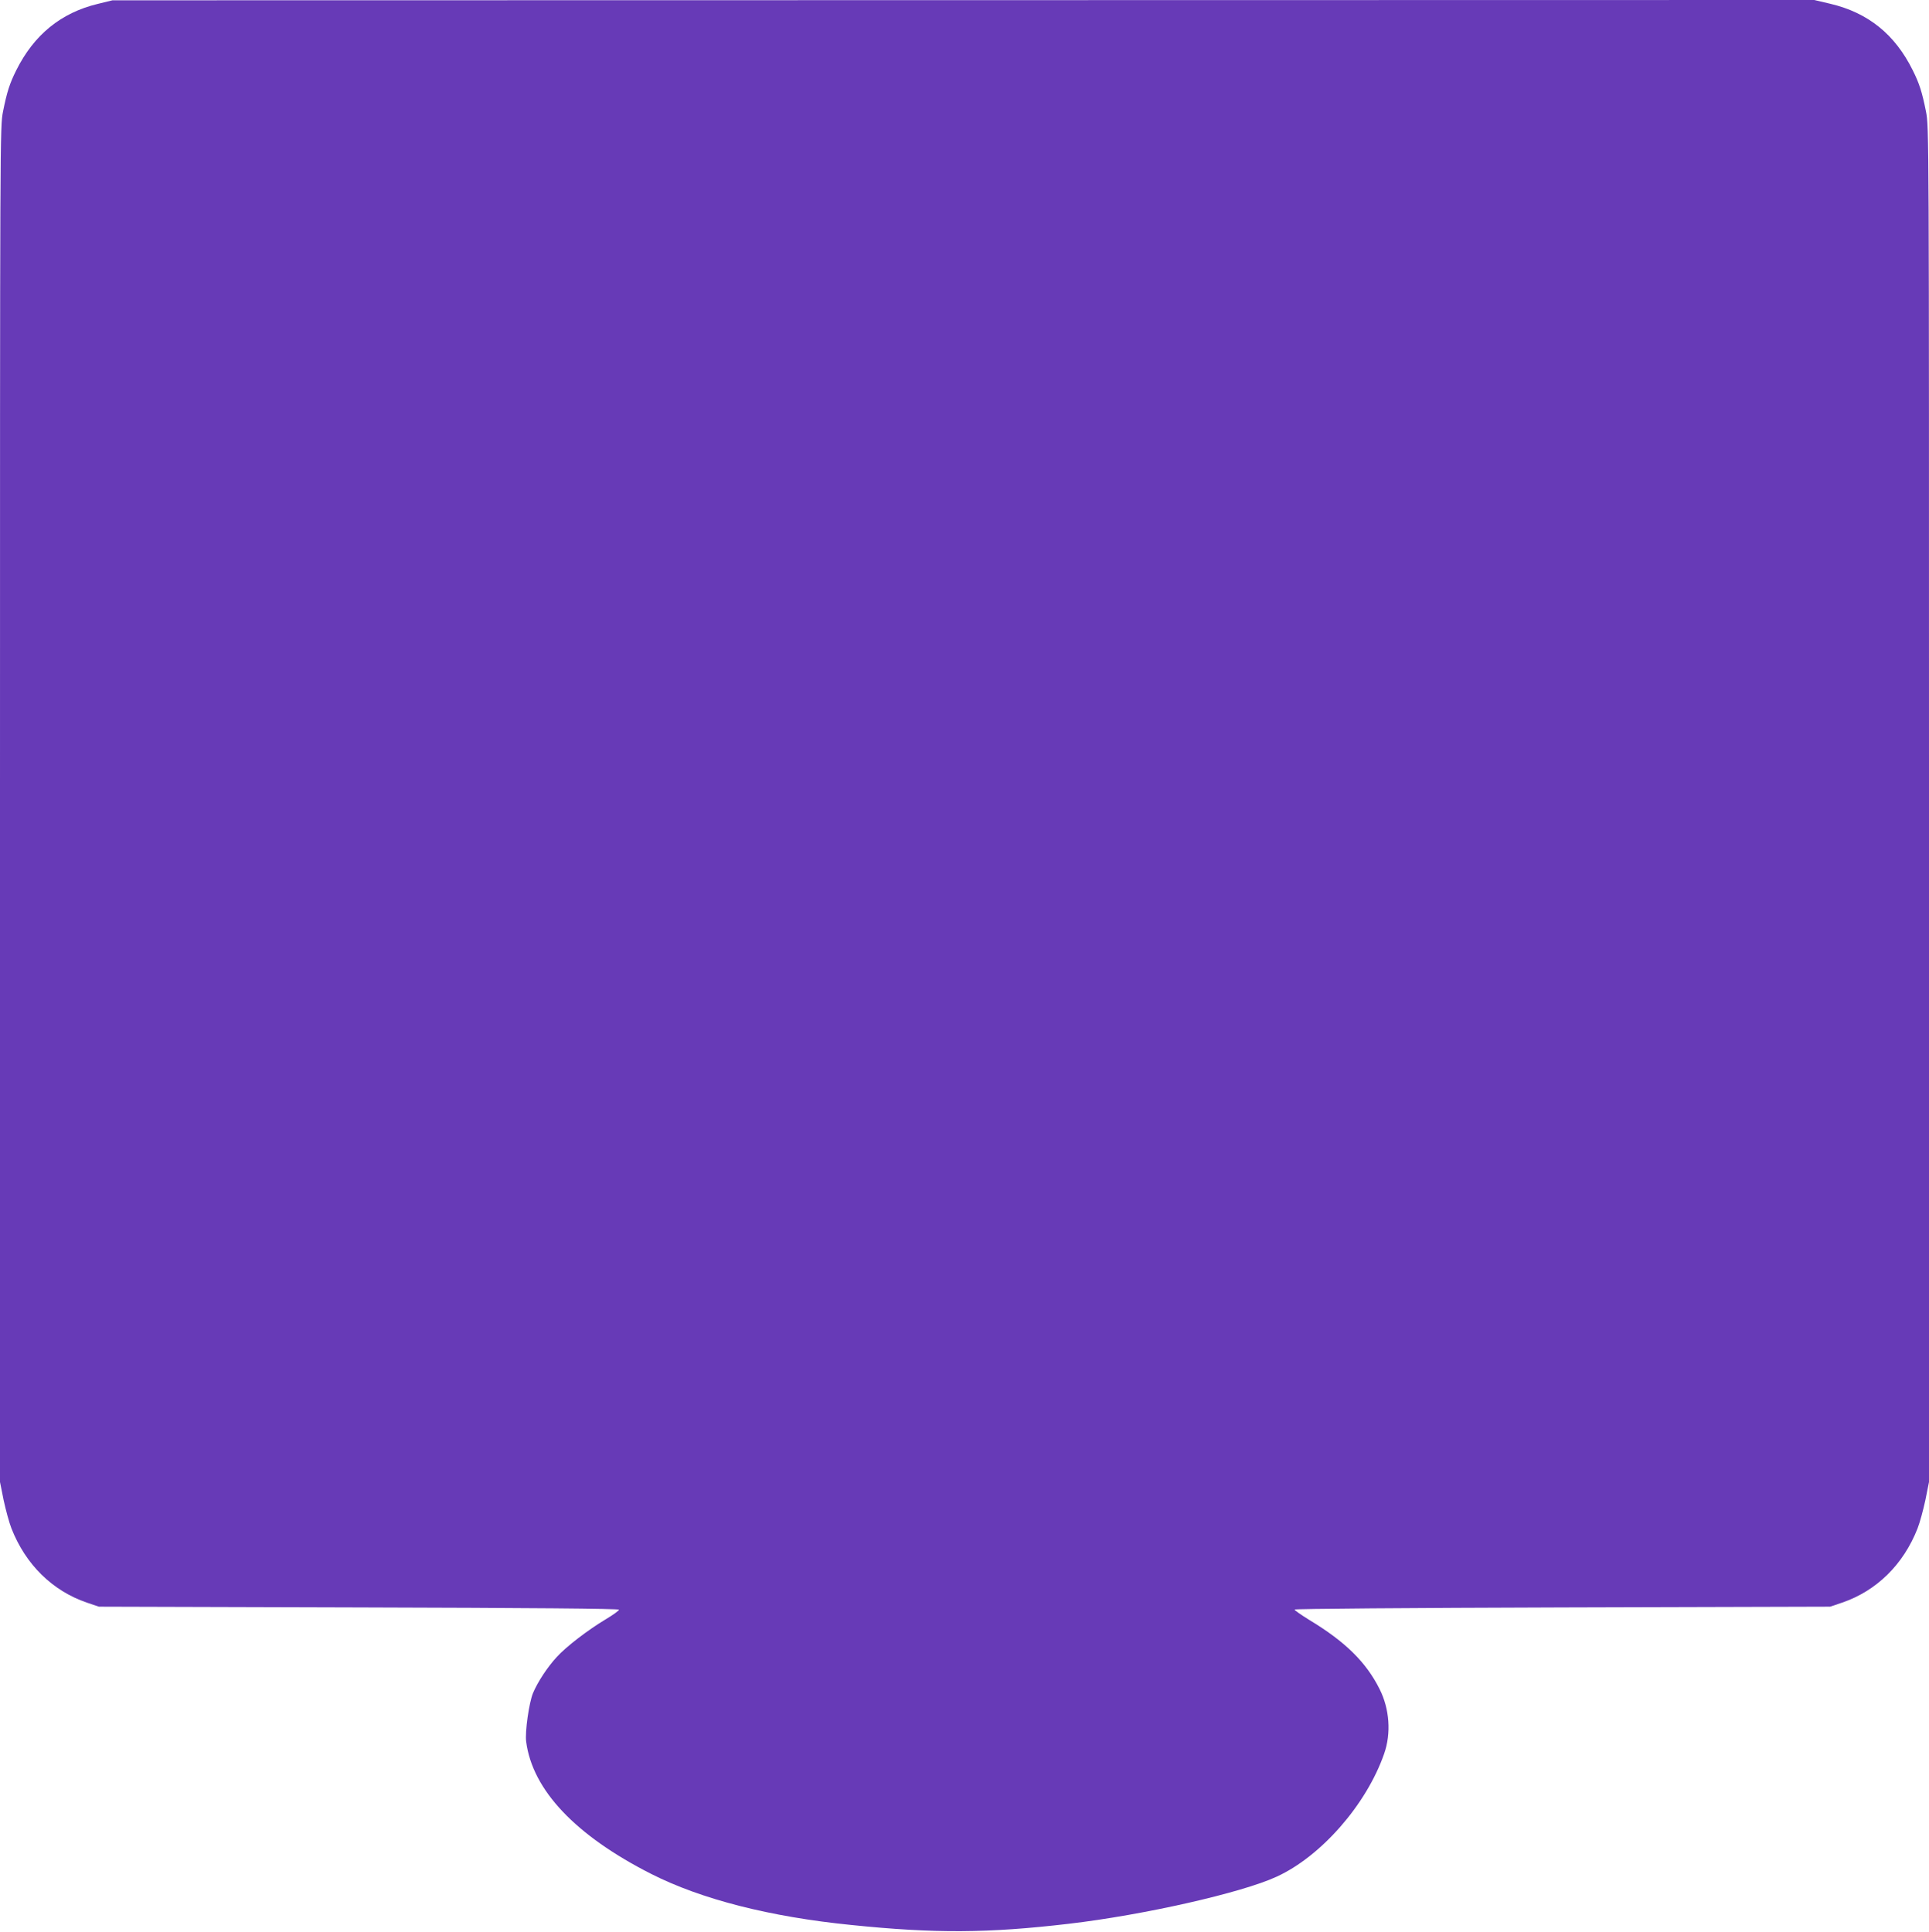 <?xml version="1.0" standalone="no"?>
<!DOCTYPE svg PUBLIC "-//W3C//DTD SVG 20010904//EN"
 "http://www.w3.org/TR/2001/REC-SVG-20010904/DTD/svg10.dtd">
<svg version="1.0" xmlns="http://www.w3.org/2000/svg"
 width="1278pt" height="1280pt" viewBox="0 0 1278 1280"
 preserveAspectRatio="xMidYMid meet">
<g transform="translate(0,1280) scale(0.1,-0.1)"
fill="#673ab7" stroke="none">
<path d="M647 12774 c-244 -59 -422 -205 -539 -439 -44 -88 -62 -144 -88 -274
-20 -103 -20 -114 -20 -4592 l0 -4488 24 -120 c14 -65 37 -150 52 -188 94
-239 271 -413 499 -491 l80 -27 1723 -5 c1137 -3 1722 -8 1723 -15 1 -5 -38
-34 -87 -63 -120 -72 -262 -181 -325 -250 -62 -67 -127 -166 -158 -240 -26
-63 -54 -258 -45 -322 42 -321 328 -622 829 -876 332 -168 786 -284 1325 -338
555 -57 904 -55 1441 8 496 58 1146 205 1377 312 295 135 595 478 712 814 48
136 36 298 -30 429 -89 178 -227 314 -464 457 -55 34 -100 65 -99 70 2 5 761
11 1775 14 l1773 5 80 27 c228 78 405 252 499 491 15 38 38 123 52 188 l24
120 0 4488 c0 4478 0 4489 -20 4592 -26 130 -44 186 -88 274 -118 238 -296
381 -546 440 l-106 25 -5637 -1 -5638 -1 -98 -24z"/>
</g>
</svg>
